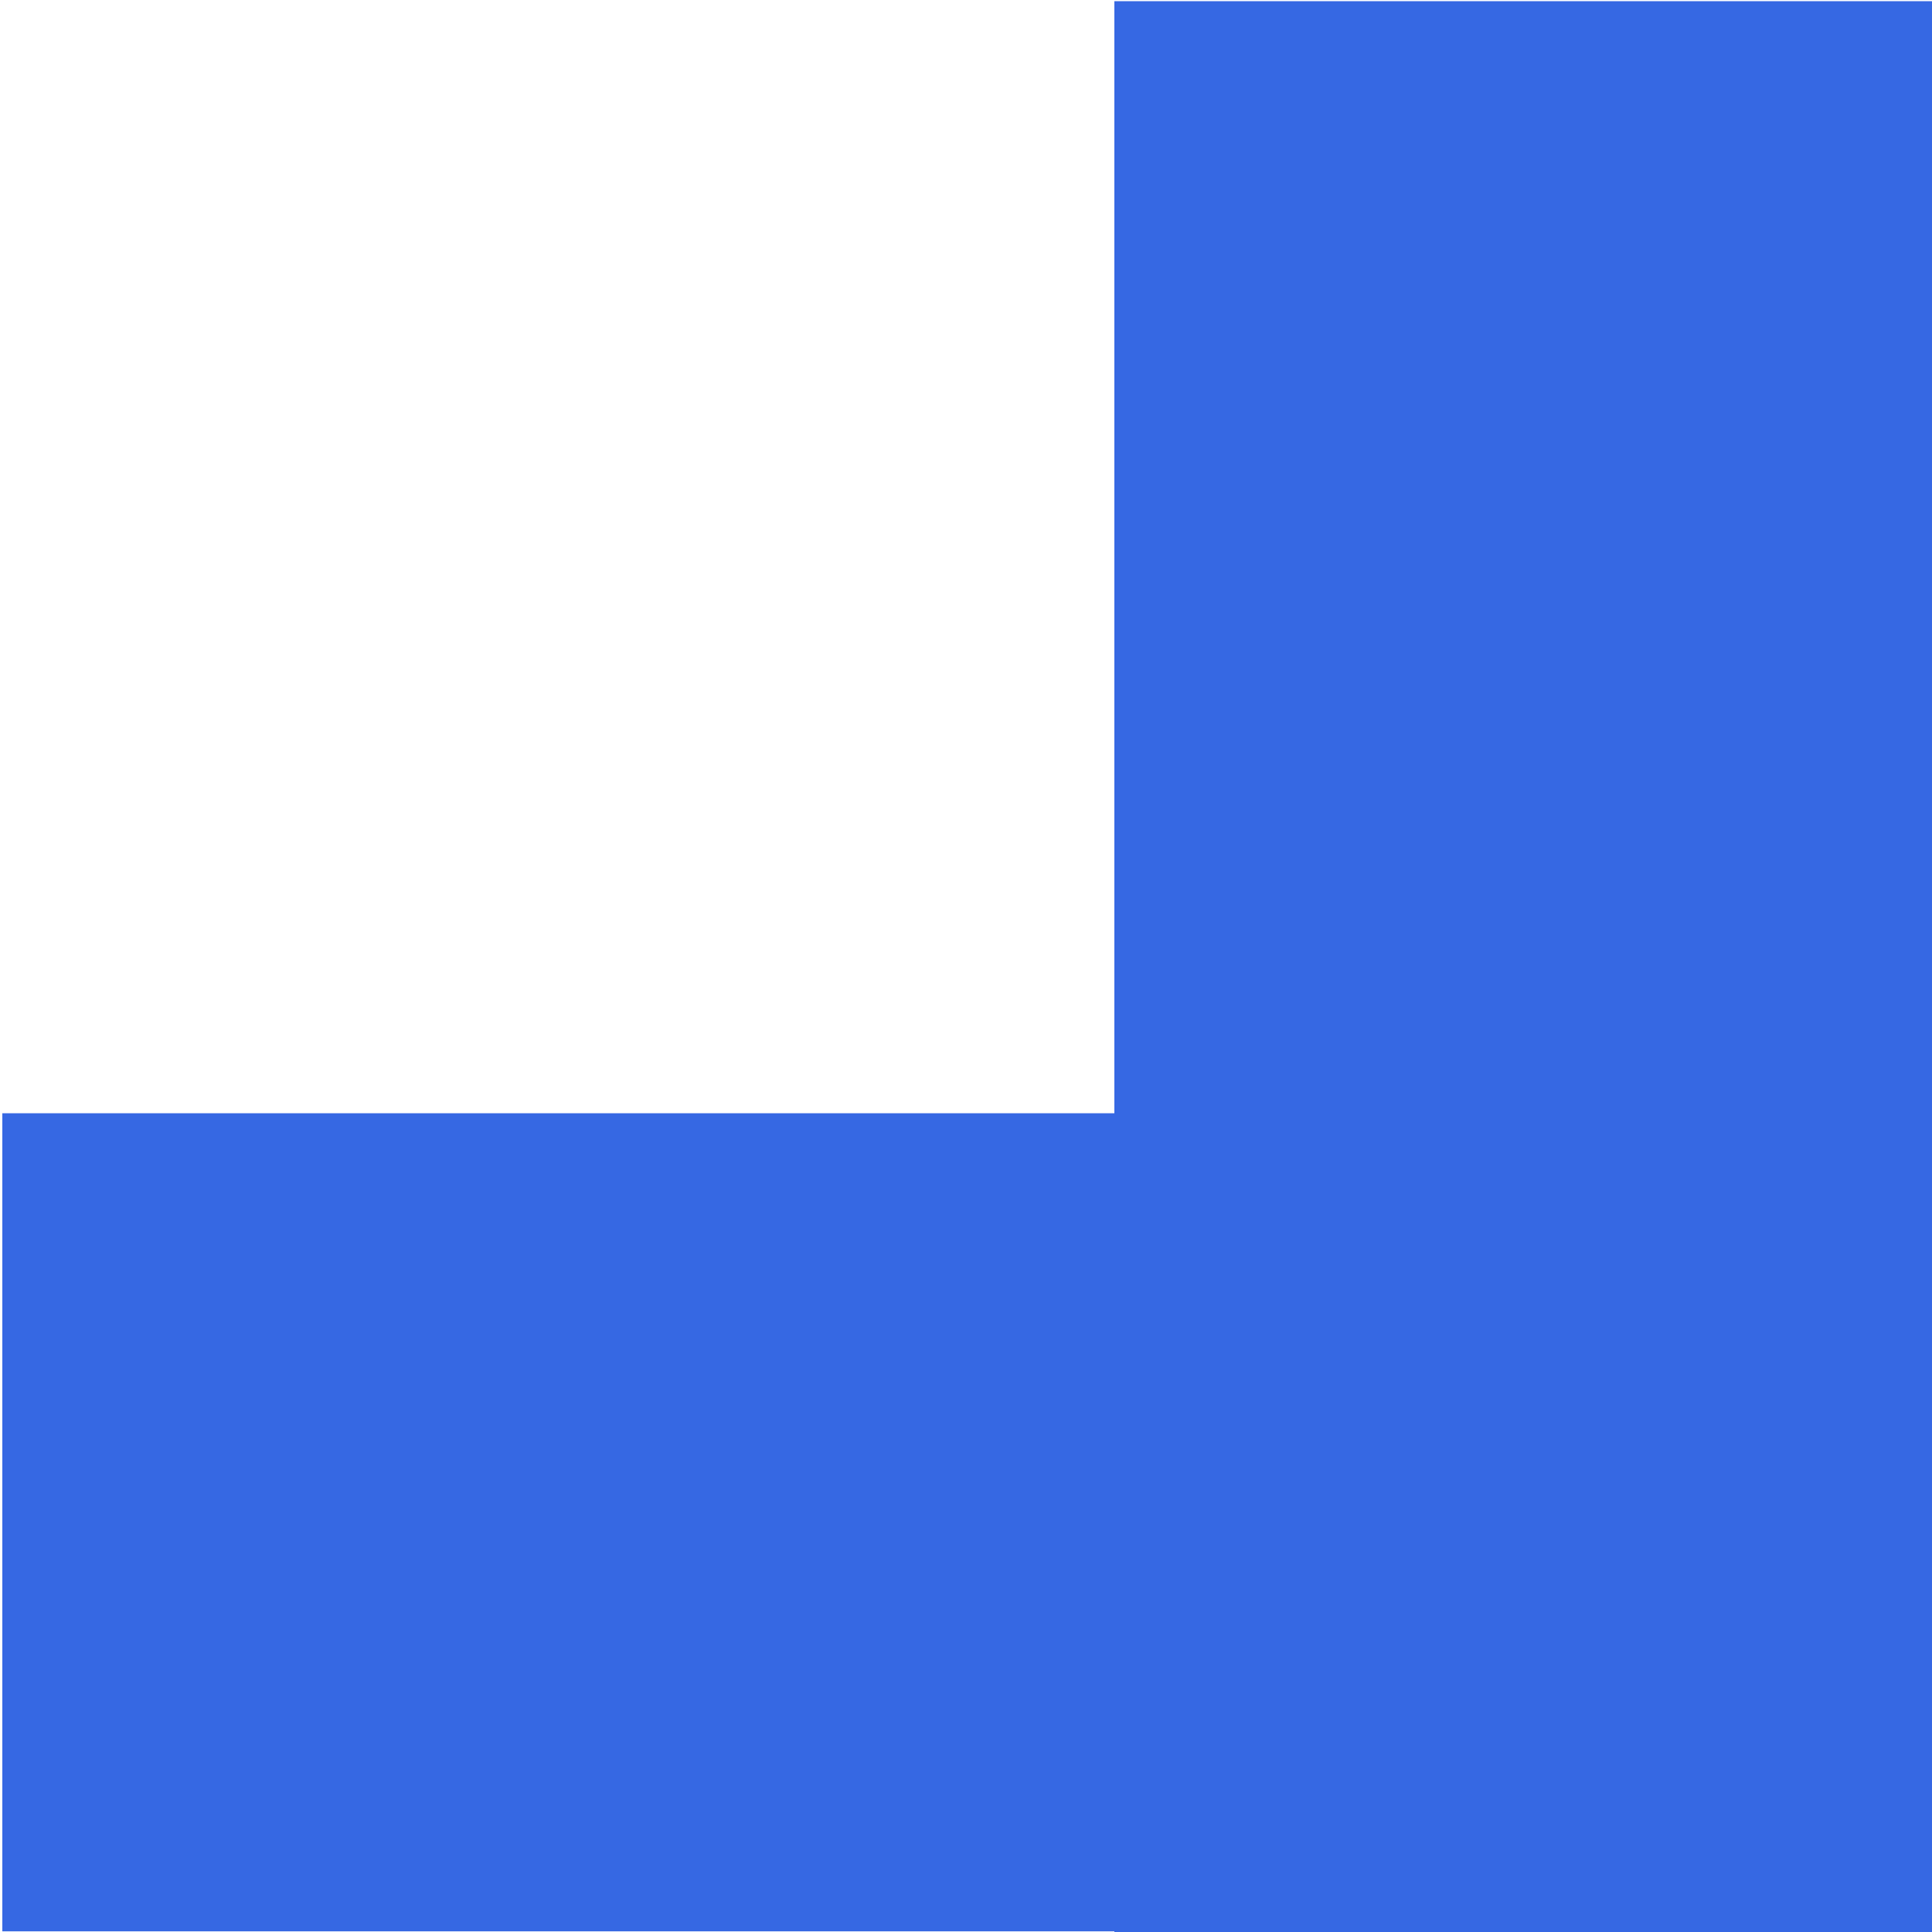 <?xml version="1.0" encoding="UTF-8" standalone="no"?>
<!DOCTYPE svg PUBLIC "-//W3C//DTD SVG 1.1//EN" "http://www.w3.org/Graphics/SVG/1.1/DTD/svg11.dtd">
<svg width="100%" height="100%" viewBox="0 0 2166 2166" version="1.1" xmlns="http://www.w3.org/2000/svg" xmlns:xlink="http://www.w3.org/1999/xlink" xml:space="preserve" xmlns:serif="http://www.serif.com/" style="fill-rule:evenodd;clip-rule:evenodd;stroke-linejoin:round;stroke-miterlimit:2;">
    <g transform="matrix(0.736,0,0,0.736,-16636.5,-4865.16)">
        <g id="Artboard6">
            <rect x="22606.4" y="6610.98" width="2942.44" height="2942.44" style="fill:none;"/>
            <g transform="matrix(-6.12323e-17,-1,1,-6.12323e-17,15995.4,32158.6)">
                <g>
                    <g transform="matrix(2.233,0,0,1.993,-17035.6,-5806.3)">
                        <rect x="17752.8" y="6231" width="558.062" height="1475.88" style="fill:rgb(54,104,227);"/>
                    </g>
                    <g transform="matrix(1.36732e-16,2.233,-1.993,1.22025e-16,37964.9,-31336)">
                        <rect x="17752.8" y="6231" width="558.062" height="1475.88" style="fill:rgb(54,104,227);"/>
                    </g>
                </g>
            </g>
        </g>
    </g>
</svg>
